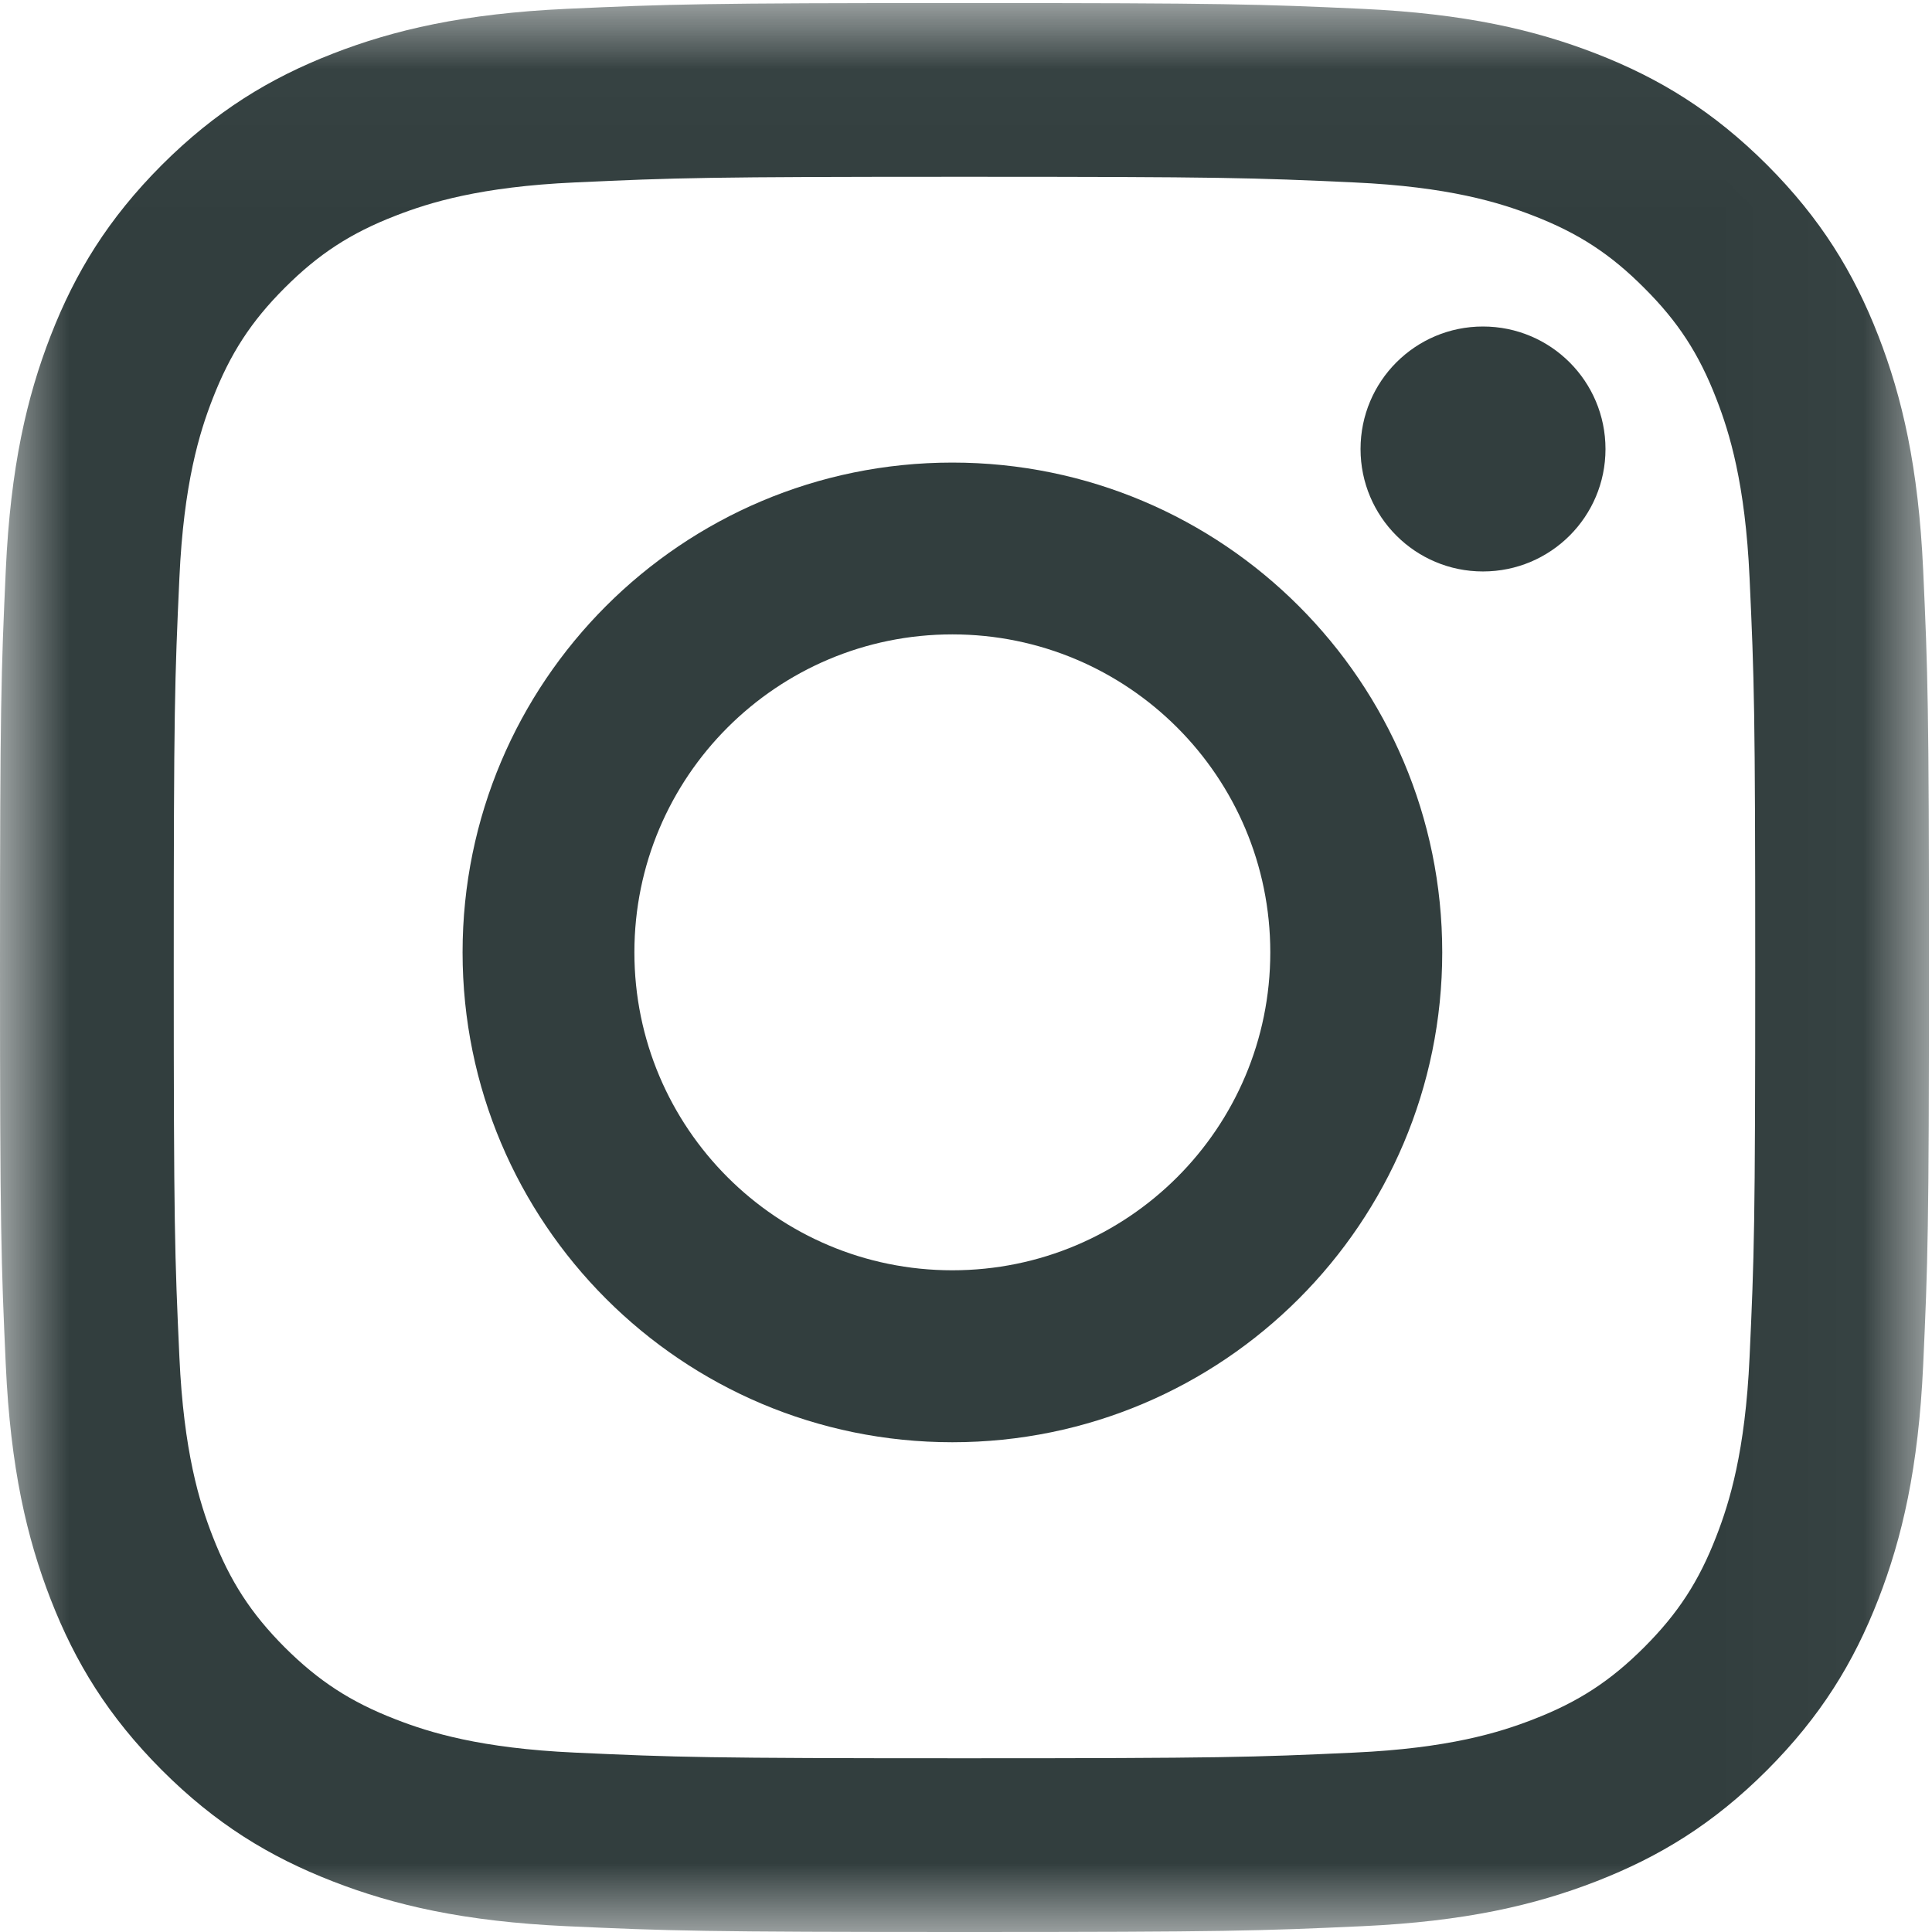 <?xml version="1.0" encoding="UTF-8"?>
<svg width="14px" height="14px" viewBox="0 0 14 14" version="1.1" xmlns="http://www.w3.org/2000/svg" xmlns:xlink="http://www.w3.org/1999/xlink">
    <!-- Generator: Sketch 46.1 (44463) - http://www.bohemiancoding.com/sketch -->
    <title>Instagram-icon-green</title>
    <desc>Created with Sketch.</desc>
    <defs>
        <polygon id="path-1" points="3.06345733e-05 0.022 13.978 0.022 13.978 13.998 3.06345733e-05 13.998"></polygon>
    </defs>
    <g id="Final" stroke="none" stroke-width="1" fill="none" fill-rule="evenodd">
        <g id="Artboard" transform="translate(-386, -112)">
            <g id="Instagram-icon-green" transform="translate(386, 112)">
                <g id="Group-3">
                    <mask id="mask-2" fill="white">
                        <use xlink:href="#path-1"></use>
                    </mask>
                    <g id="Clip-2"></g>
                    <path d="M6.989,0.022 C5.091,0.022 4.853,0.03 4.107,0.064 C3.364,0.098 2.855,0.216 2.411,0.389 C1.951,0.568 1.562,0.807 1.173,1.195 C0.785,1.584 0.546,1.973 0.367,2.433 C0.194,2.878 0.076,3.386 0.042,4.13 C0.008,4.875 3.06345733e-05,5.113 3.06345733e-05,7.011 C3.06345733e-05,8.909 0.008,9.147 0.042,9.893 C0.076,10.636 0.194,11.144 0.367,11.589 C0.546,12.049 0.785,12.438 1.173,12.827 C1.562,13.216 1.951,13.454 2.411,13.633 C2.855,13.806 3.364,13.924 4.107,13.958 C4.853,13.992 5.091,14 6.989,14 C8.887,14 9.125,13.992 9.871,13.958 C10.614,13.924 11.122,13.806 11.567,13.633 C12.027,13.454 12.416,13.216 12.805,12.827 C13.193,12.438 13.432,12.049 13.611,11.589 C13.784,11.144 13.902,10.636 13.936,9.893 C13.97,9.147 13.978,8.909 13.978,7.011 C13.978,5.113 13.97,4.875 13.936,4.13 C13.902,3.386 13.784,2.878 13.611,2.433 C13.432,1.973 13.193,1.584 12.805,1.195 C12.416,0.807 12.027,0.568 11.567,0.389 C11.122,0.216 10.614,0.098 9.871,0.064 C9.125,0.03 8.887,0.022 6.989,0.022 M6.989,1.281 C8.855,1.281 9.076,1.288 9.813,1.322 C10.495,1.353 10.865,1.467 11.111,1.563 C11.437,1.689 11.67,1.841 11.914,2.086 C12.159,2.33 12.311,2.563 12.437,2.889 C12.533,3.135 12.647,3.505 12.678,4.187 C12.712,4.924 12.719,5.145 12.719,7.011 C12.719,8.877 12.712,9.098 12.678,9.835 C12.647,10.517 12.533,10.887 12.437,11.133 C12.311,11.459 12.159,11.692 11.914,11.937 C11.67,12.181 11.437,12.333 11.111,12.459 C10.865,12.555 10.495,12.669 9.813,12.7 C9.076,12.734 8.855,12.741 6.989,12.741 C5.123,12.741 4.902,12.734 4.165,12.7 C3.483,12.669 3.113,12.555 2.867,12.459 C2.541,12.333 2.308,12.181 2.063,11.937 C1.819,11.692 1.668,11.459 1.541,11.133 C1.445,10.887 1.331,10.517 1.3,9.835 C1.266,9.098 1.259,8.877 1.259,7.011 C1.259,5.145 1.266,4.924 1.3,4.187 C1.331,3.505 1.445,3.135 1.541,2.889 C1.668,2.563 1.819,2.33 2.063,2.086 C2.308,1.841 2.541,1.689 2.867,1.563 C3.113,1.467 3.483,1.353 4.165,1.322 C4.902,1.288 5.123,1.281 6.989,1.281" id="Fill-1" fill="#323E3E" mask="url(#mask-2)"></path>
                </g>
                <path d="M6.901,9.205 C5.629,9.205 4.597,8.174 4.597,6.901 C4.597,5.629 5.629,4.597 6.901,4.597 C8.174,4.597 9.205,5.629 9.205,6.901 C9.205,8.174 8.174,9.205 6.901,9.205 M6.901,3.352 C4.941,3.352 3.352,4.941 3.352,6.901 C3.352,8.862 4.941,10.451 6.901,10.451 C8.862,10.451 10.451,8.862 10.451,6.901 C10.451,4.941 8.862,3.352 6.901,3.352" id="Fill-4" fill="#323E3E"></path>
                <path d="M11.634,3.254 C11.634,3.744 11.237,4.141 10.746,4.141 C10.256,4.141 9.859,3.744 9.859,3.254 C9.859,2.763 10.256,2.366 10.746,2.366 C11.237,2.366 11.634,2.763 11.634,3.254" id="Fill-5" fill="#323E3E"></path>
            </g>
        </g>
    </g>
</svg>